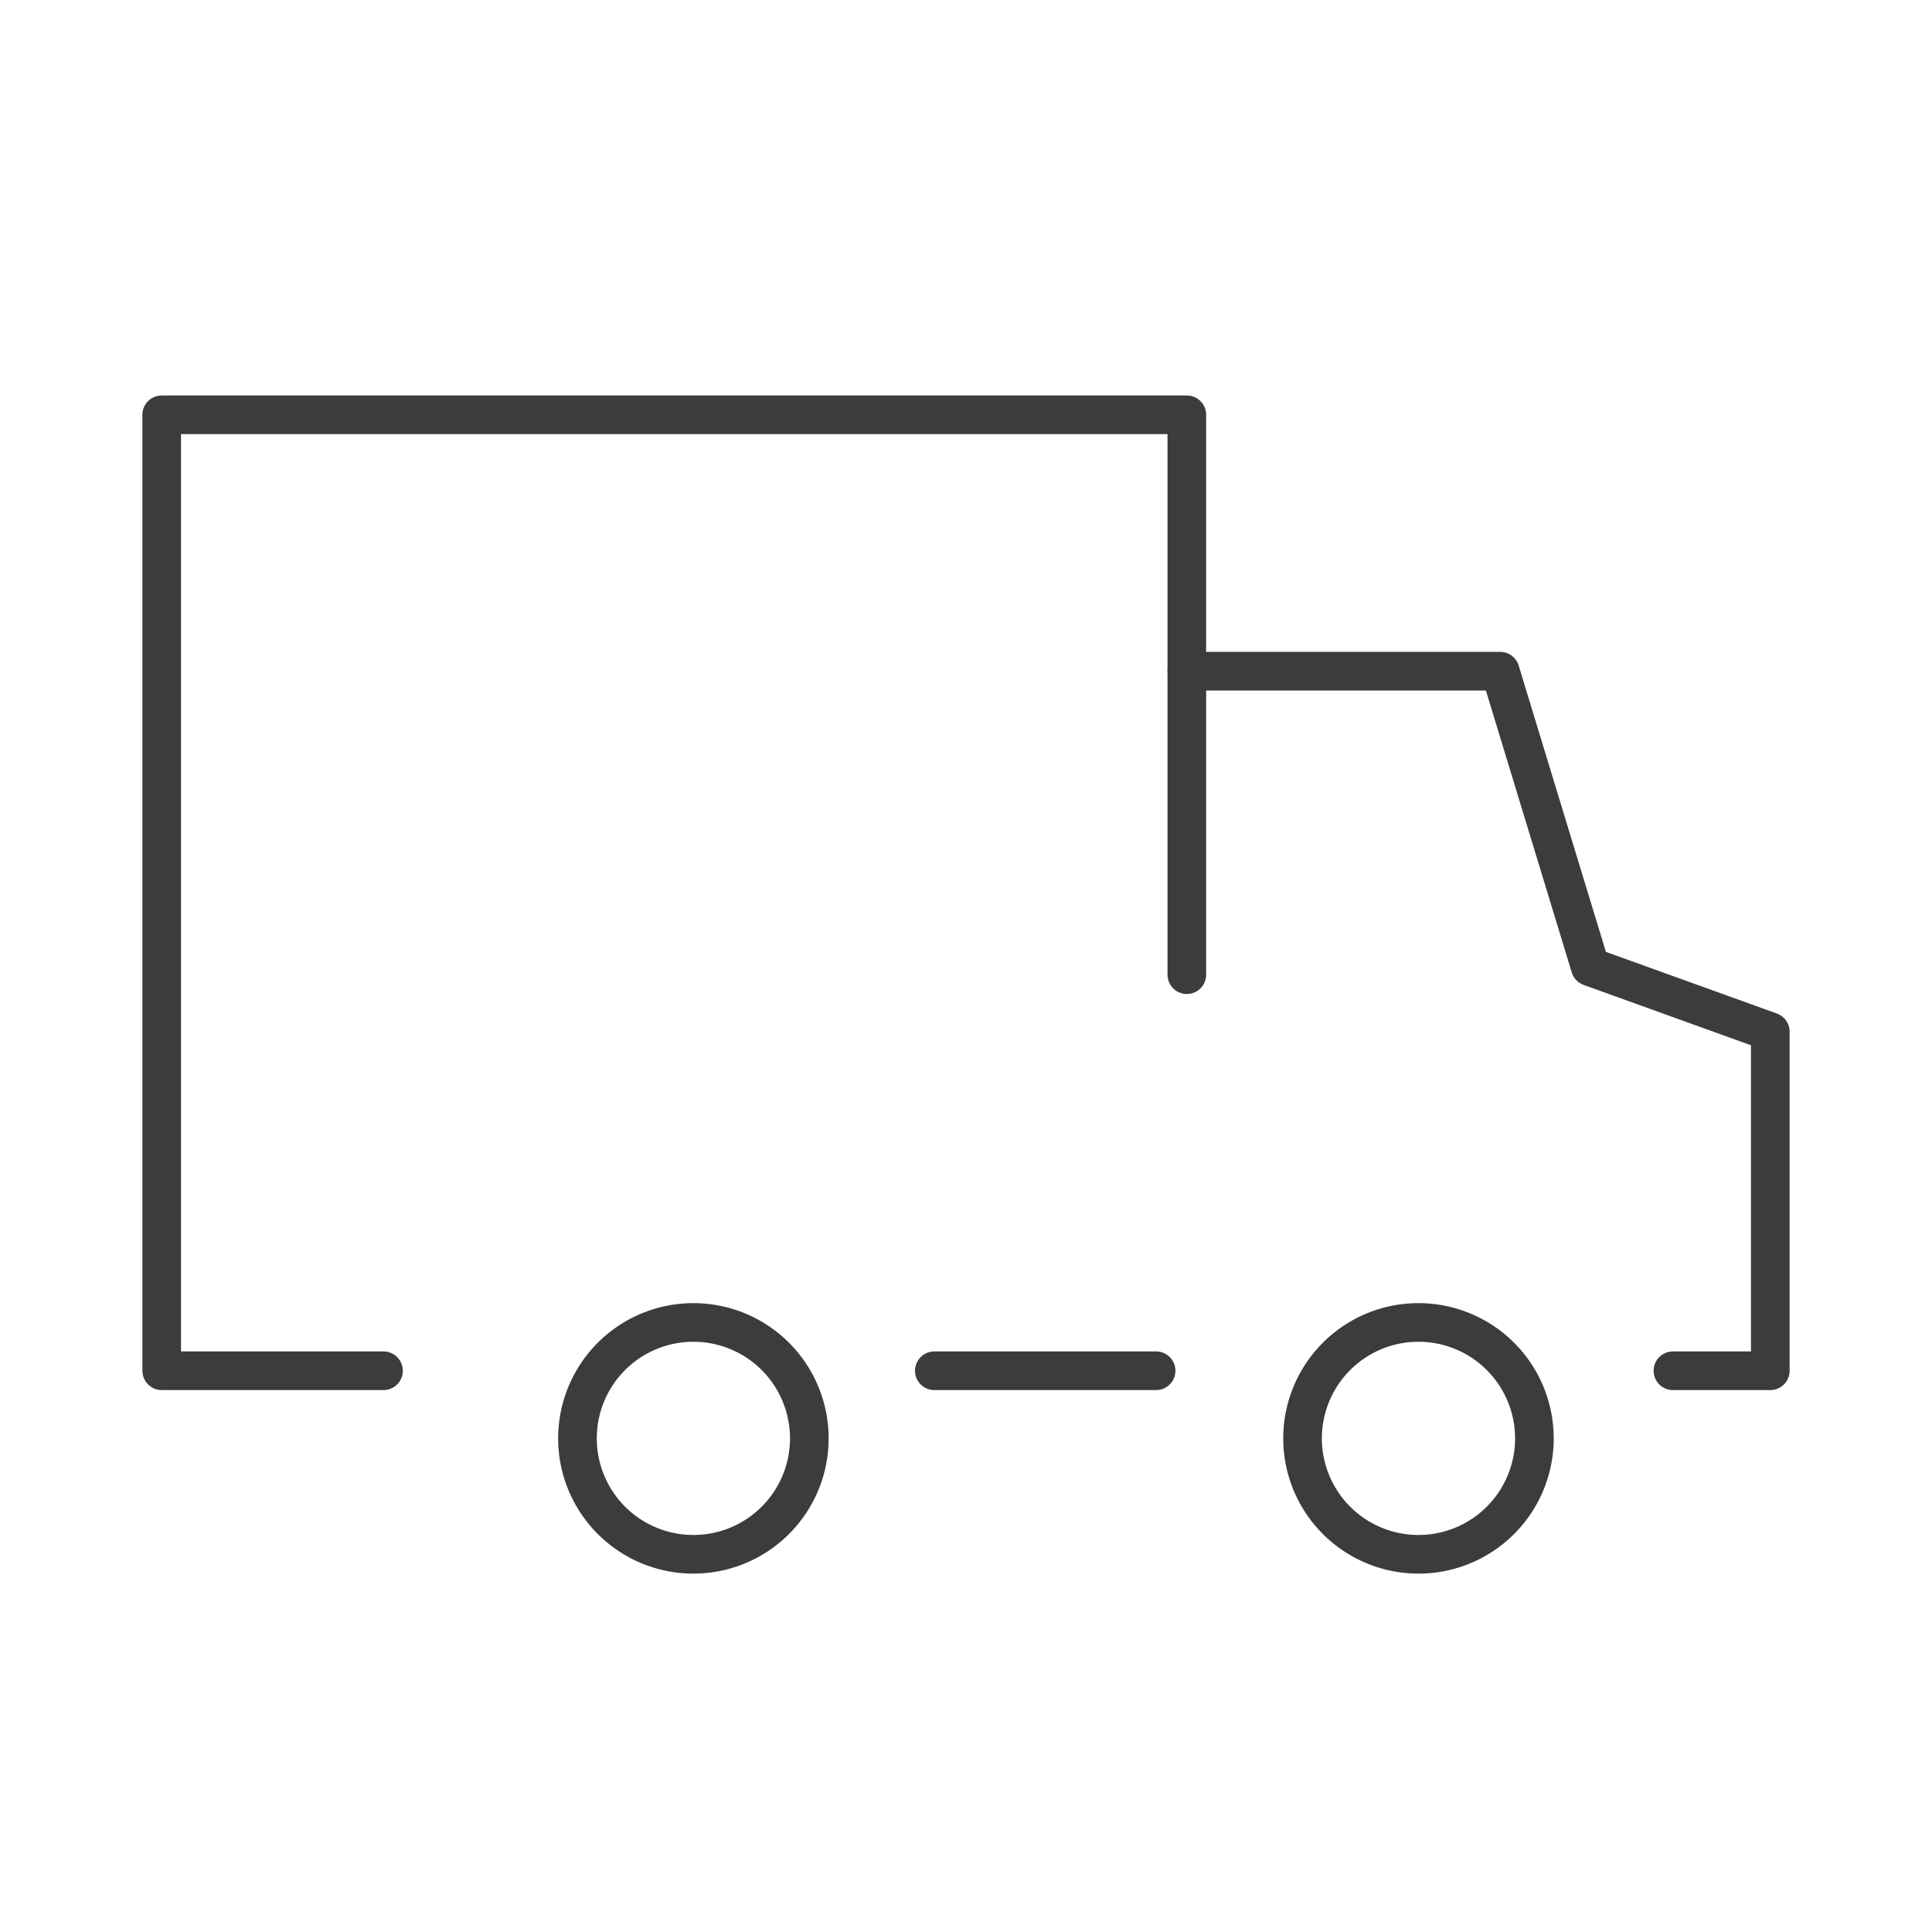 <svg xmlns="http://www.w3.org/2000/svg" viewBox="0 0 100 100"><defs><style>.a{fill:none;stroke:#3c3c3c;stroke-linecap:round;stroke-linejoin:round;stroke-width:2px;}</style></defs><polyline class="a" points="19.85 70.95 8.37 70.95 8.37 21.47 61.43 21.47 61.43 50.45"/><path class="a" d="M67.42,74.45a6,6,0,1,0,6-6A6,6,0,0,0,67.42,74.45Z"/><path class="a" d="M29.89,74.45a6,6,0,1,0,6-6A6,6,0,0,0,29.89,74.45Z"/><polyline class="a" points="61.43 34.74 77.65 34.74 82.31 50.04 91.63 53.4 91.63 70.95 86.59 70.95"/><line class="a" x1="59.84" y1="70.95" x2="48.36" y2="70.95"/></svg>
